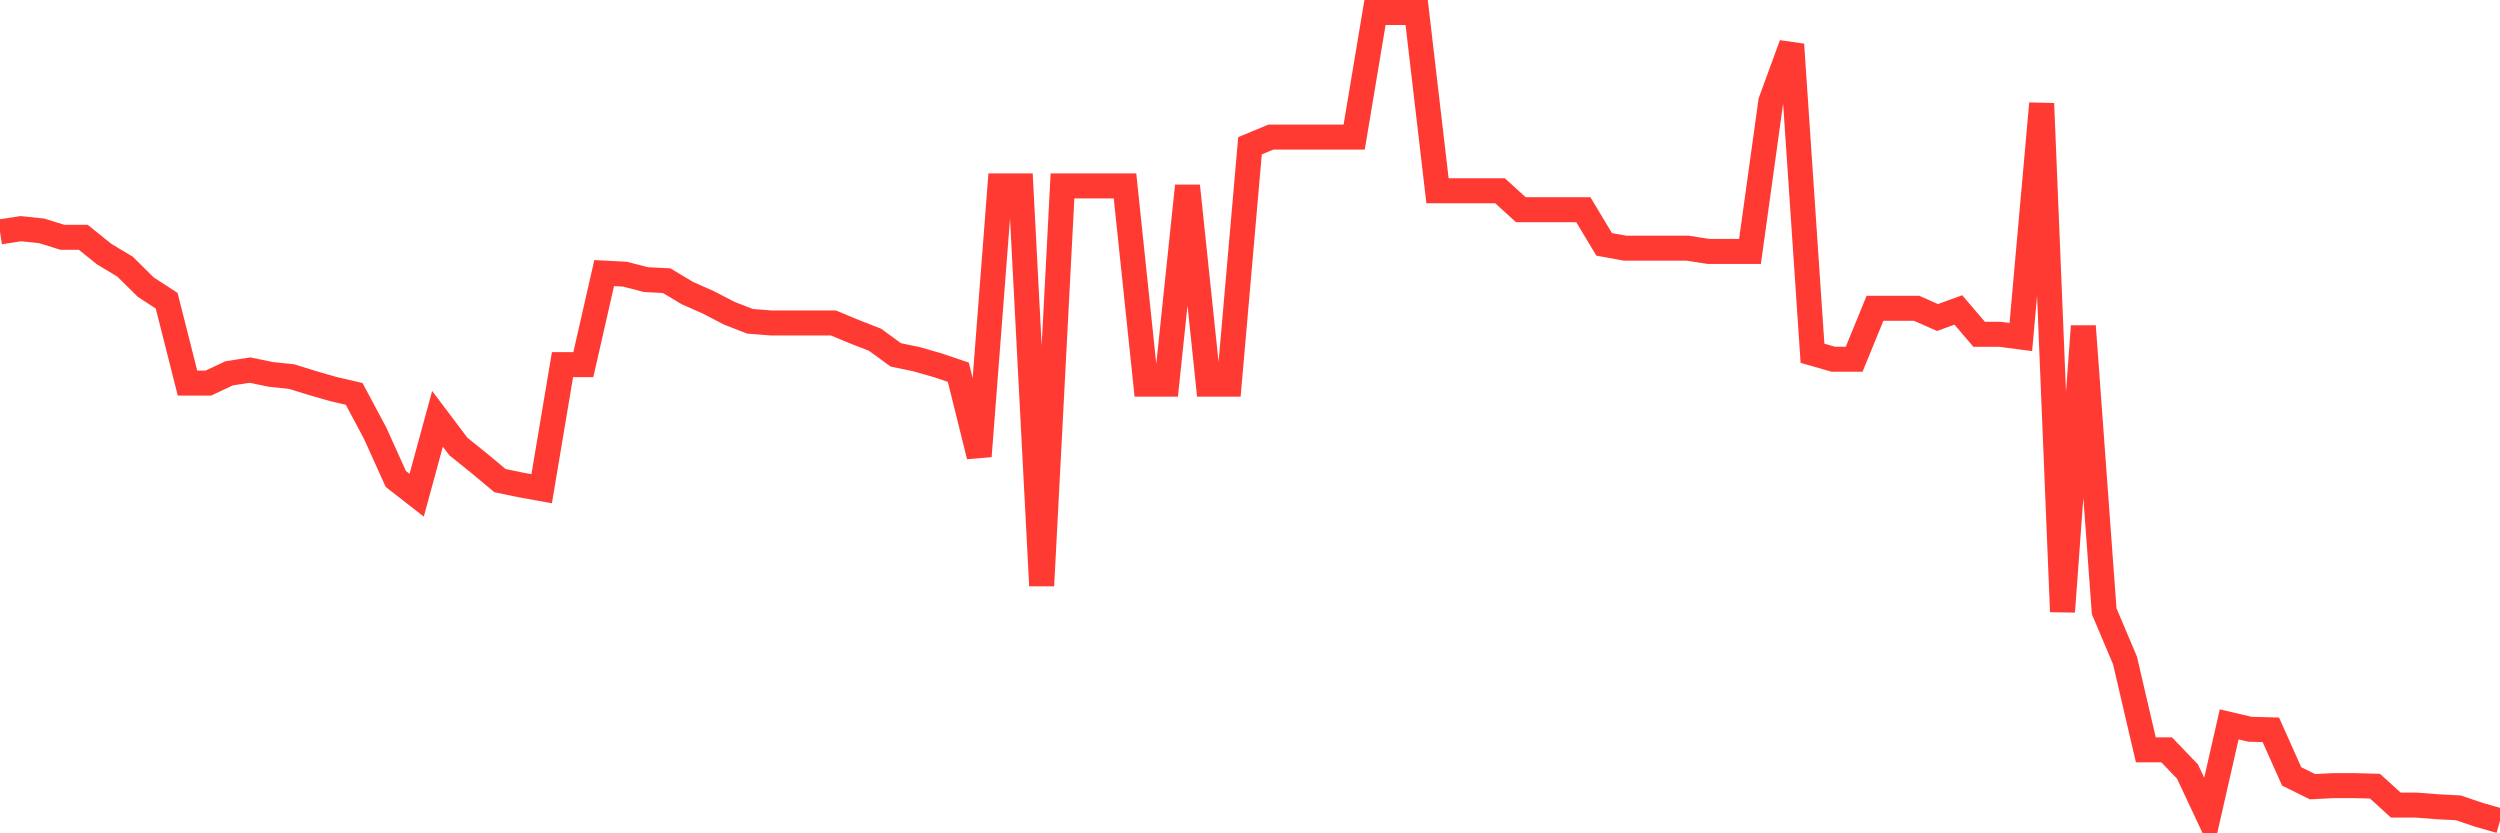 <svg
  xmlns="http://www.w3.org/2000/svg"
  xmlns:xlink="http://www.w3.org/1999/xlink"
  width="120"
  height="40"
  viewBox="0 0 120 40"
  preserveAspectRatio="none"
>
  <polyline
    points="0,11.132 1,10.976 2,11.08 3,11.392 4,11.392 5,12.198 6,12.797 7,13.785 8,14.435 9,18.388 10,18.388 11,17.92 12,17.764 13,17.972 14,18.076 15,18.388 16,18.674 17,18.908 18,20.78 19,22.991 20,23.771 21,20.104 22,21.43 23,22.236 24,23.069 25,23.277 26,23.459 27,17.503 28,17.503 29,13.109 30,13.161 31,13.421 32,13.473 33,14.071 34,14.513 35,15.033 36,15.423 37,15.501 38,15.501 39,15.501 40,15.501 41,15.917 42,16.307 43,17.035 44,17.243 45,17.529 46,17.868 47,21.898 48,8.922 49,8.922 50,28.114 51,8.922 52,8.922 53,8.922 54,8.922 55,18.44 56,18.44 57,8.922 58,18.44 59,18.44 60,6.997 61,6.581 62,6.581 63,6.581 64,6.581 65,6.581 66,0.6 67,0.6 68,0.6 69,9.156 70,9.156 71,9.156 72,9.156 73,10.066 74,10.066 75,10.066 76,10.066 77,11.73 78,11.912 79,11.912 80,11.912 81,11.912 82,12.068 83,12.068 84,12.068 85,4.865 86,2.134 87,16.957 88,17.243 89,17.243 90,14.799 91,14.799 92,14.799 93,15.241 94,14.877 95,16.047 96,16.047 97,16.177 98,4.969 99,29.362 100,15.657 101,29.336 102,31.702 103,35.993 104,35.993 105,37.034 106,39.166 107,34.771 108,35.005 109,35.031 110,37.268 111,37.762 112,37.71 113,37.71 114,37.736 115,38.646 116,38.646 117,38.724 118,38.776 119,39.114 120,39.4"
    fill="none"
    stroke="#ff3a33"
    stroke-width="1.2"
  >
  </polyline>
</svg>